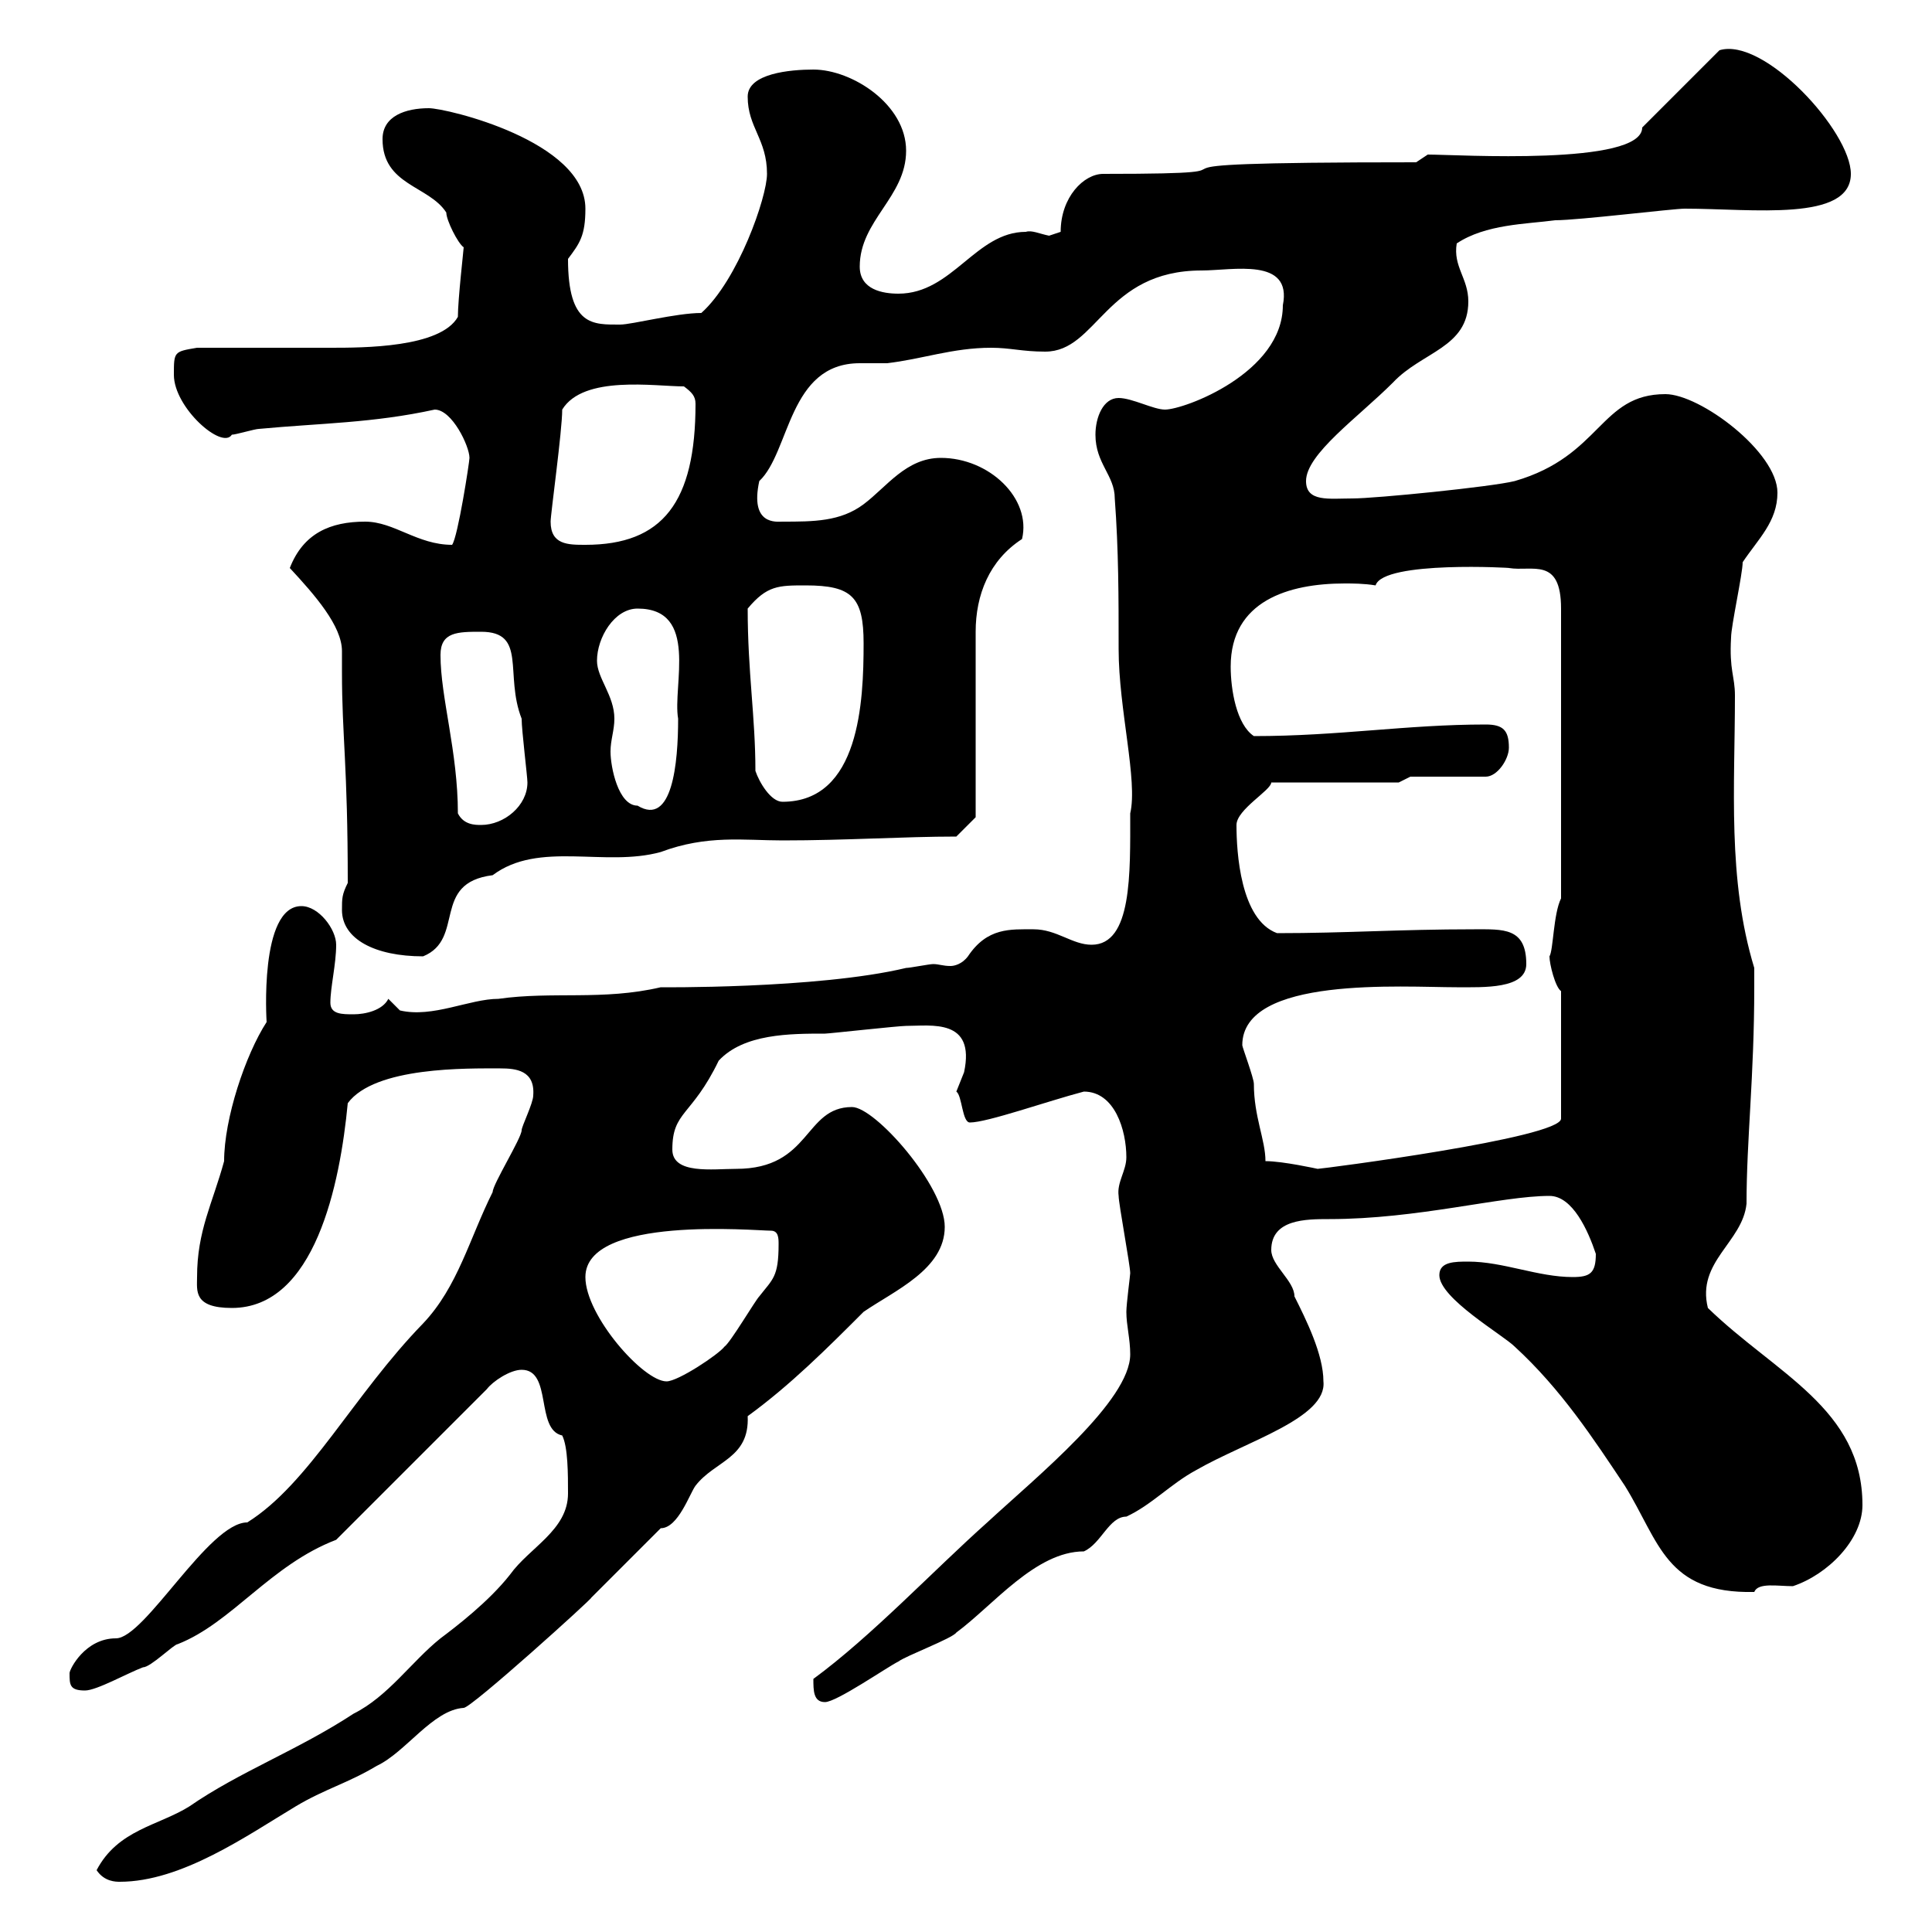 <svg xmlns="http://www.w3.org/2000/svg" xmlns:xlink="http://www.w3.org/1999/xlink" width="300" height="300"><path d="M15 290.40C16.20 292.20 18 292.20 18.60 292.20C28.20 292.20 38.40 285 45.90 280.50C50.40 277.80 54 276.90 58.50 274.20C63 272.10 67.20 265.50 72 265.20C73.20 265.20 92.10 248.10 91.80 248.10L102.60 237.30C105.30 237.30 107.10 231.90 108 230.70C111 226.80 116.40 226.50 116.10 219.90C122.70 215.10 128.40 209.40 134.10 203.70C138.90 200.40 146.70 197.10 146.70 190.50C146.70 184.20 135.90 171.90 132.30 171.90C124.80 171.90 126 181.50 114.30 181.50C110.70 181.50 104.40 182.40 104.40 178.50C104.40 172.50 107.40 173.40 111.60 164.70C115.50 160.50 122.70 160.50 128.10 160.50C128.70 160.50 139.50 159.30 140.70 159.30C144.60 159.30 151.50 158.10 149.70 166.50C149.70 166.50 148.50 169.50 148.50 169.50C149.40 170.10 149.40 174.30 150.60 174.30C153.30 174.30 162.60 171 168.30 169.50C173.10 169.50 174.90 175.50 174.90 179.70C174.90 181.80 173.40 183.60 173.70 185.70C173.70 186.90 175.50 196.50 175.50 197.70C175.50 198 174.90 202.50 174.90 203.70C174.90 205.80 175.50 207.90 175.50 210.30C175.50 217.50 161.10 229.20 153.30 236.40C144.90 243.90 135.30 254.10 126.30 260.70C126.30 262.50 126.30 264.30 128.10 264.30C129.90 264.30 137.70 258.90 139.50 258C140.70 257.10 147.90 254.40 148.50 253.50C154.20 249.30 160.80 240.90 168.30 240.90C171 239.70 172.20 235.50 174.90 235.50C178.80 233.70 181.80 230.40 185.70 228.30C193.50 223.80 206.10 220.20 205.50 214.50C205.50 210.30 202.80 204.90 201 201.30C201 198.90 197.40 196.50 197.40 194.10C197.40 189.30 202.80 189.30 206.40 189.30C220.20 189.30 233.10 185.70 240.60 185.70C244.20 185.70 246.60 191.10 247.80 194.70C247.80 197.70 246.90 198.30 244.20 198.30C238.80 198.30 233.40 195.90 228 195.90C225.90 195.90 223.50 195.90 223.50 198C223.50 201.60 233.40 207.30 235.20 209.10C242.40 215.70 247.50 223.50 252.30 230.70C257.70 239.40 258.60 247.50 272.40 247.20C273 245.70 276 246.30 278.40 246.30C283.80 244.50 289.20 239.10 289.20 233.70C289.20 218.70 275.70 213.30 265.20 203.10C263.40 195.90 270.60 192.90 271.20 186.90C271.20 177 272.40 167.10 272.40 153.30L272.40 150.30C268.20 136.50 269.40 122.10 269.40 108C269.40 105 268.50 104.10 268.80 99C268.80 97.20 270.60 89.10 270.60 87.30C273 83.70 276 81 276 76.50C276 70.20 264 61.20 258.60 61.20C248.40 61.20 248.70 70.80 235.20 74.70C231.60 75.60 213.60 77.40 210 77.40C206.40 77.40 202.80 78 202.80 74.70C202.80 70.50 210.90 64.80 216.30 59.40C220.80 54.60 228 54 228 46.80C228 43.20 225.60 41.40 226.20 37.80C230.70 34.80 237 34.80 241.50 34.20C245.10 34.20 259.80 32.40 261.60 32.40C272.10 32.40 287.40 34.50 287.40 27C287.40 20.40 273.90 5.70 267 7.80L255 19.80C255 25.80 226.20 24 221.70 24L219.90 25.20C165 25.20 204 27 171.30 27C168.30 27 164.70 30.60 164.70 36C164.70 36 162.90 36.60 162.90 36.60C161.40 36.30 160.20 35.70 159.30 36C151.50 36 147.90 45.60 139.50 45.60C137.10 45.60 133.50 45 133.50 41.40C133.50 34.20 140.70 30.60 140.70 23.40C140.70 16.20 132.30 10.80 126.30 10.80C122.70 10.80 116.10 11.40 116.10 15C116.10 19.80 119.10 21.60 119.10 27C119.10 30.60 114.60 43.50 108.90 48.60C105 48.60 98.10 50.40 96.30 50.40C92.10 50.40 88.20 50.70 88.20 40.20C90 37.80 90.90 36.60 90.90 32.40C90.90 21.90 69.30 16.80 66.60 16.80C63 16.80 59.40 18 59.40 21.60C59.40 28.80 66.60 28.80 69.30 33C69.30 34.20 71.10 37.80 72 38.40C72 38.70 71.10 46.50 71.10 49.20C68.40 54 56.40 54 51.30 54C48.60 54 33 54 30.60 54C27 54.60 27 54.60 27 58.20C27 63.30 34.50 69.90 36 67.50C36.60 67.50 39.60 66.60 40.20 66.60C49.80 65.70 57.90 65.70 67.50 63.60C70.20 63.60 72.90 69.30 72.90 71.10C72.90 71.70 71.10 83.40 70.20 84.60C64.80 84.60 61.20 81 56.70 81C51.30 81 47.10 82.80 45 88.20C48.90 92.40 53.10 97.20 53.10 101.10C53.10 102.30 53.10 103.50 53.10 104.40C53.10 114.30 54 118.80 54 137.10C53.10 138.90 53.10 139.50 53.10 141.30C53.10 145.80 58.20 148.50 65.70 148.50C72.30 145.80 66.90 137.10 76.50 135.90C83.70 130.50 93.90 134.70 102.60 132.30C109.80 129.60 115.50 130.50 121.50 130.50C131.40 130.50 140.40 129.90 148.50 129.90L151.50 126.90L151.50 98.10C151.50 92.40 153.60 87 158.70 83.70C160.20 77.40 153.60 71.10 146.10 71.10C140.70 71.10 137.70 75.60 134.10 78.30C130.50 81 126.30 81 121.50 81C120.60 81 116.40 81.60 117.90 74.70C122.70 70.20 122.40 56.40 133.50 56.40C135.30 56.40 136.80 56.40 137.70 56.40C143.10 55.80 147.90 54 153.90 54C156.90 54 158.70 54.60 162.30 54.60C170.40 54.60 171.60 42 186.60 42C191.40 42 200.70 39.90 199.20 47.40C199.20 57.90 183.90 63.60 180.90 63.60C179.10 63.60 175.80 61.80 173.70 61.80C171.30 61.80 170.10 64.80 170.10 67.50C170.10 72 173.10 73.80 173.10 77.40C173.70 85.50 173.70 92.70 173.70 100.80C173.70 110.10 176.70 121.20 175.50 126.30C175.50 135.60 175.80 146.70 169.50 146.70C166.50 146.70 164.10 144.30 160.50 144.30C156.90 144.30 153.30 144 150.30 148.50C149.40 149.70 148.20 150 147.60 150C146.40 150 145.80 149.70 144.90 149.70C144.30 149.70 141.30 150.30 140.70 150.30C126.90 153.60 101.70 153.30 102.60 153.30C93.60 155.40 85.80 153.90 77.40 155.10C72.90 155.10 67.20 158.10 62.10 156.90L60.30 155.10C59.40 156.90 56.70 157.50 54.90 157.50C53.10 157.50 51.30 157.50 51.30 155.70C51.30 153.30 52.20 149.70 52.20 146.70C52.20 144.30 49.50 140.70 46.80 140.70C40.20 140.70 41.40 158.70 41.40 158.70C38.10 163.80 34.80 173.70 34.80 180.30C33 186.90 30.60 191.10 30.60 198.30C30.60 200.40 30 203.10 36 203.10C48.90 203.10 52.80 183.90 54 171.30C58.20 165.60 72.60 165.90 77.70 165.90C80.10 165.90 83.10 166.20 82.80 170.10C82.80 171.30 81 174.90 81 175.50C81 176.70 76.50 183.90 76.50 185.10C72.90 192.30 71.10 199.80 65.70 205.50C54.90 216.60 48 230.40 38.40 236.40C32.40 236.40 22.50 254.40 18 254.40C13.20 254.40 10.80 259.20 10.80 259.80C10.80 261.60 10.80 262.50 13.20 262.50C15 262.50 19.80 259.80 22.20 258.90C23.40 258.90 27 255.30 27.60 255.30C36 252 42 243 52.20 239.10L75.60 215.70C76.50 214.50 79.20 212.70 81 212.70C85.80 212.70 83.10 222 87.30 222.90C88.20 224.70 88.20 228.90 88.20 231.90C88.20 237.60 82.20 240.30 79.20 244.50C75.90 248.70 70.80 252.60 68.40 254.40C63.90 258 60.30 263.40 54.90 266.10C46.20 271.80 37.20 275.10 29.40 280.50C24.60 283.50 18.30 284.10 15 290.40ZM90.90 198.30C90.90 188.70 117.30 191.10 119.70 191.10C120.90 191.10 120.90 192.30 120.90 193.20C120.90 198.30 120 198.60 117.90 201.30C117.30 201.90 113.40 208.50 112.50 209.10C111.60 210.30 105.30 214.50 103.50 214.50C99.90 214.50 90.90 204.30 90.90 198.30ZM196.50 180.30C196.50 177 194.70 173.40 194.70 168.30C194.70 167.40 192.90 162.60 192.90 162.30C192.90 151.50 217.80 153.30 226.20 153.30C230.40 153.30 237 153.60 237 149.70C237 144 233.40 144.30 228.90 144.30C217.20 144.30 209.10 144.90 198.30 144.90C192.60 142.80 192 132.30 192 128.10C192 125.70 197.40 122.70 197.40 121.50L217.20 121.50L219 120.60L230.70 120.60C232.50 120.60 234.30 117.90 234.30 116.10C234.30 113.40 233.40 112.50 230.70 112.50C218.40 112.50 207.90 114.30 194.70 114.30C192 112.50 191.10 107.10 191.10 103.50C191.10 93.30 200.10 90.60 208.80 90.60C210 90.60 211.80 90.60 213.60 90.90C214.80 87 235.20 88.20 234.30 88.20C237.90 88.80 242.40 86.40 242.40 94.50L242.40 139.50C241.20 141.90 241.20 147.60 240.60 148.50C240.60 149.70 241.50 153.30 242.40 153.90L242.40 173.70C242.40 176.70 205.20 181.50 204.60 181.50C204.60 181.50 199.20 180.30 196.50 180.30ZM71.10 126.30C71.10 116.70 68.40 108.30 68.40 101.70C68.40 98.10 71.10 98.10 74.70 98.10C81.90 98.10 78.30 104.70 81 111.60C81 113.40 81.90 120.60 81.90 121.50C81.90 125.10 78.30 128.10 74.70 128.10C73.80 128.10 72 128.10 71.10 126.30ZM92.70 102.60C92.70 99 95.40 94.50 99 94.50C108.60 94.50 104.40 106.50 105.30 111.60C105.30 118.50 104.40 128.40 99 125.10C96 125.10 94.80 119.10 94.80 116.70C94.80 114.90 95.40 113.40 95.40 111.60C95.40 108 92.70 105.30 92.70 102.60ZM117.30 119.70C117.30 111.30 116.10 104.40 116.10 94.50C119.10 90.90 120.90 90.90 125.10 90.90C132.30 90.90 134.10 92.70 134.10 99.90C134.10 108.90 133.50 124.50 121.50 124.50C119.70 124.50 117.90 121.50 117.30 119.70ZM85.50 81C85.50 79.80 87.30 66.90 87.30 63.60C90.60 58.20 101.70 60 106.20 60C107.40 60.90 108 61.50 108 62.70C108 78 102.90 84.60 90.90 84.60C88.20 84.60 85.50 84.60 85.50 81Z"/></svg>